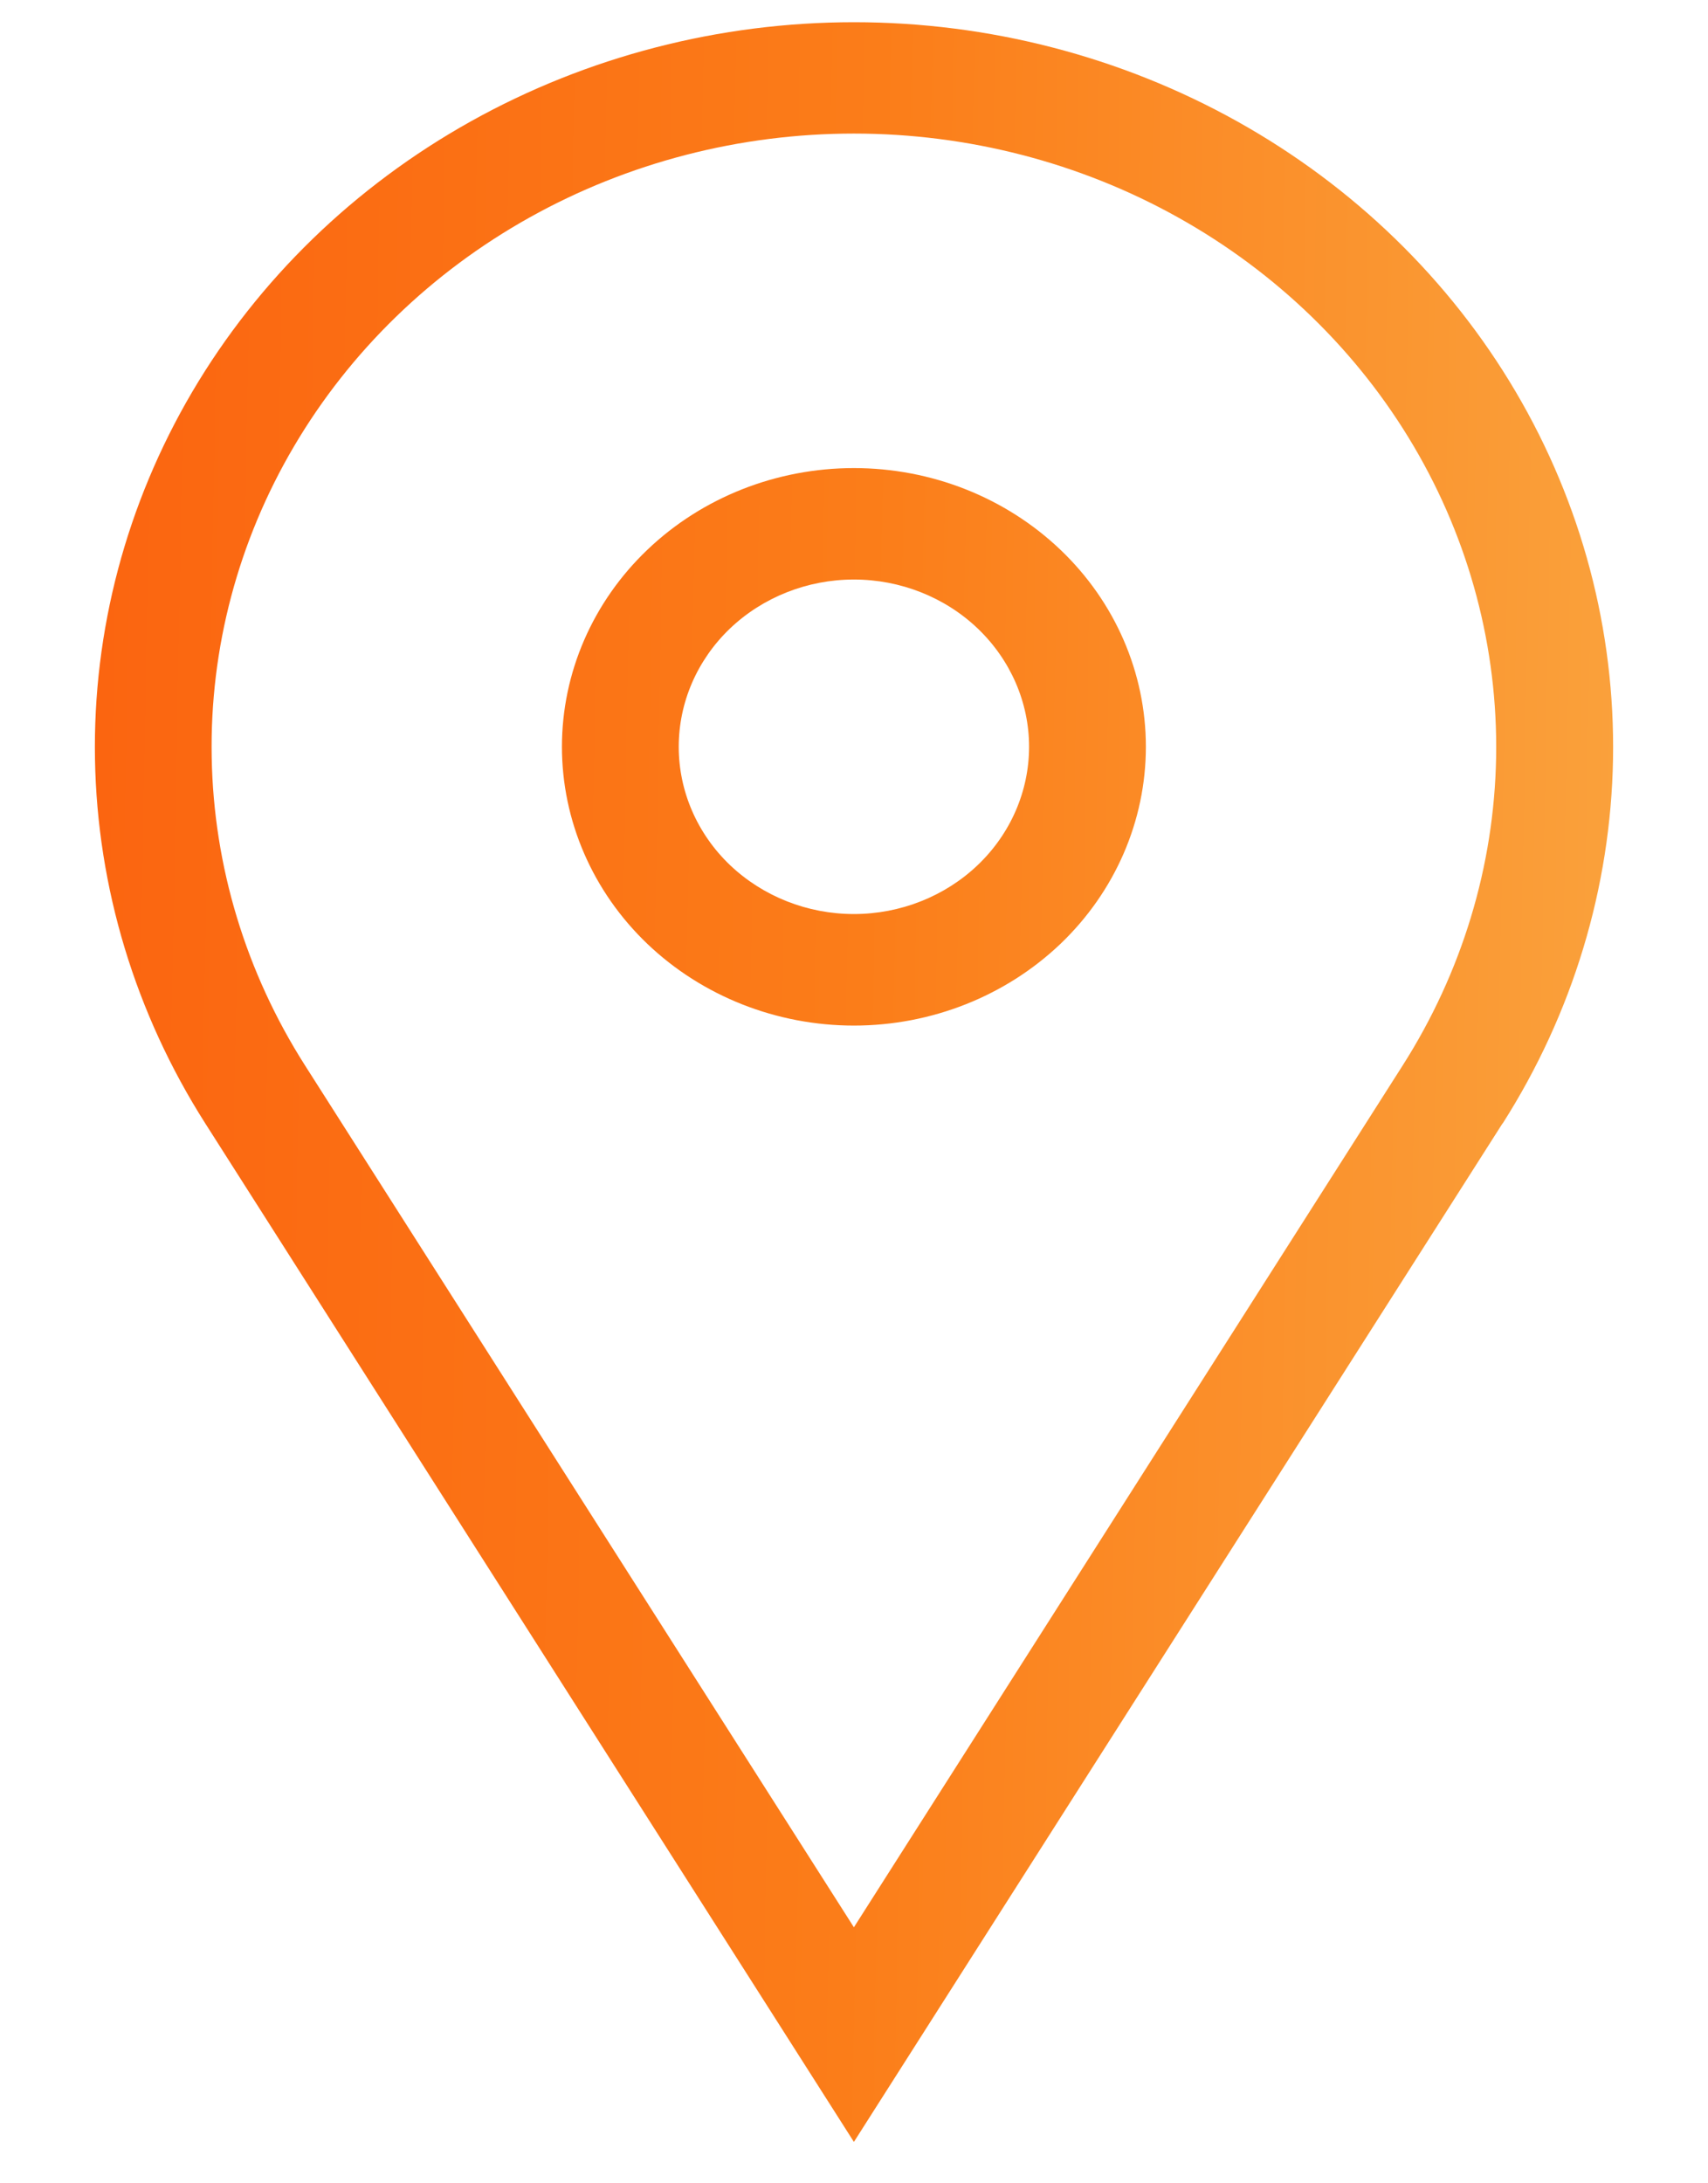 <svg width="18" height="23" viewBox="0 0 18 23" fill="none" xmlns="http://www.w3.org/2000/svg">
<g clip-path="url(#clip0)">
<path d="M8.999 4.931C9.815 4.931 10.597 5.24 11.175 5.791C11.752 6.341 12.076 7.088 12.076 7.867C12.076 8.646 11.752 9.393 11.175 9.944C10.597 10.494 9.815 10.804 8.999 10.804C8.183 10.804 7.4 10.494 6.823 9.944C6.246 9.393 5.922 8.646 5.922 7.867C5.922 7.088 6.246 6.341 6.823 5.791C7.4 5.24 8.183 4.931 8.999 4.931ZM8.999 6.105C8.509 6.105 8.04 6.291 7.693 6.621C7.347 6.952 7.153 7.4 7.153 7.867C7.153 8.334 7.347 8.783 7.693 9.113C8.04 9.443 8.509 9.629 8.999 9.629C9.488 9.629 9.958 9.443 10.304 9.113C10.65 8.783 10.845 8.334 10.845 7.867C10.845 7.4 10.65 6.952 10.304 6.621C9.958 6.291 9.488 6.105 8.999 6.105ZM3.214 11.223L8.999 20.303L14.783 11.223C15.407 10.243 15.747 9.123 15.767 7.977C15.787 6.831 15.488 5.7 14.899 4.701C14.31 3.702 13.453 2.87 12.416 2.291C11.38 1.712 10.2 1.407 8.999 1.407C7.798 1.407 6.618 1.712 5.581 2.291C4.544 2.87 3.688 3.702 3.099 4.701C2.51 5.7 2.21 6.831 2.231 7.977C2.251 9.123 2.59 10.243 3.214 11.223ZM15.835 11.834L8.999 22.564L2.163 11.834C1.426 10.676 1.025 9.352 1.001 7.998C0.977 6.643 1.332 5.307 2.027 4.126C2.723 2.945 3.736 1.963 4.961 1.279C6.187 0.595 7.581 0.234 9 0.234C10.419 0.234 11.813 0.595 13.039 1.279C14.264 1.963 15.277 2.945 15.973 4.126C16.669 5.307 17.023 6.643 16.999 7.998C16.975 9.352 16.574 10.676 15.837 11.834H15.835Z" fill="url(#paint0_linear)"/>
</g>
<defs>
<linearGradient id="paint0_linear" x1="-10.088" y1="3.956" x2="28.5" y2="4.677" gradientUnits="userSpaceOnUse">
<stop stop-color="#FB4404"/>
<stop offset="0.5" stop-color="#FB7D19"/>
<stop offset="0.979" stop-color="#F9D169"/>
</linearGradient>
<clipPath id="clip0">
<rect width="18" height="22.329" fill="white" transform="translate(0 0.234)"/>
</clipPath>
</defs>
</svg>
